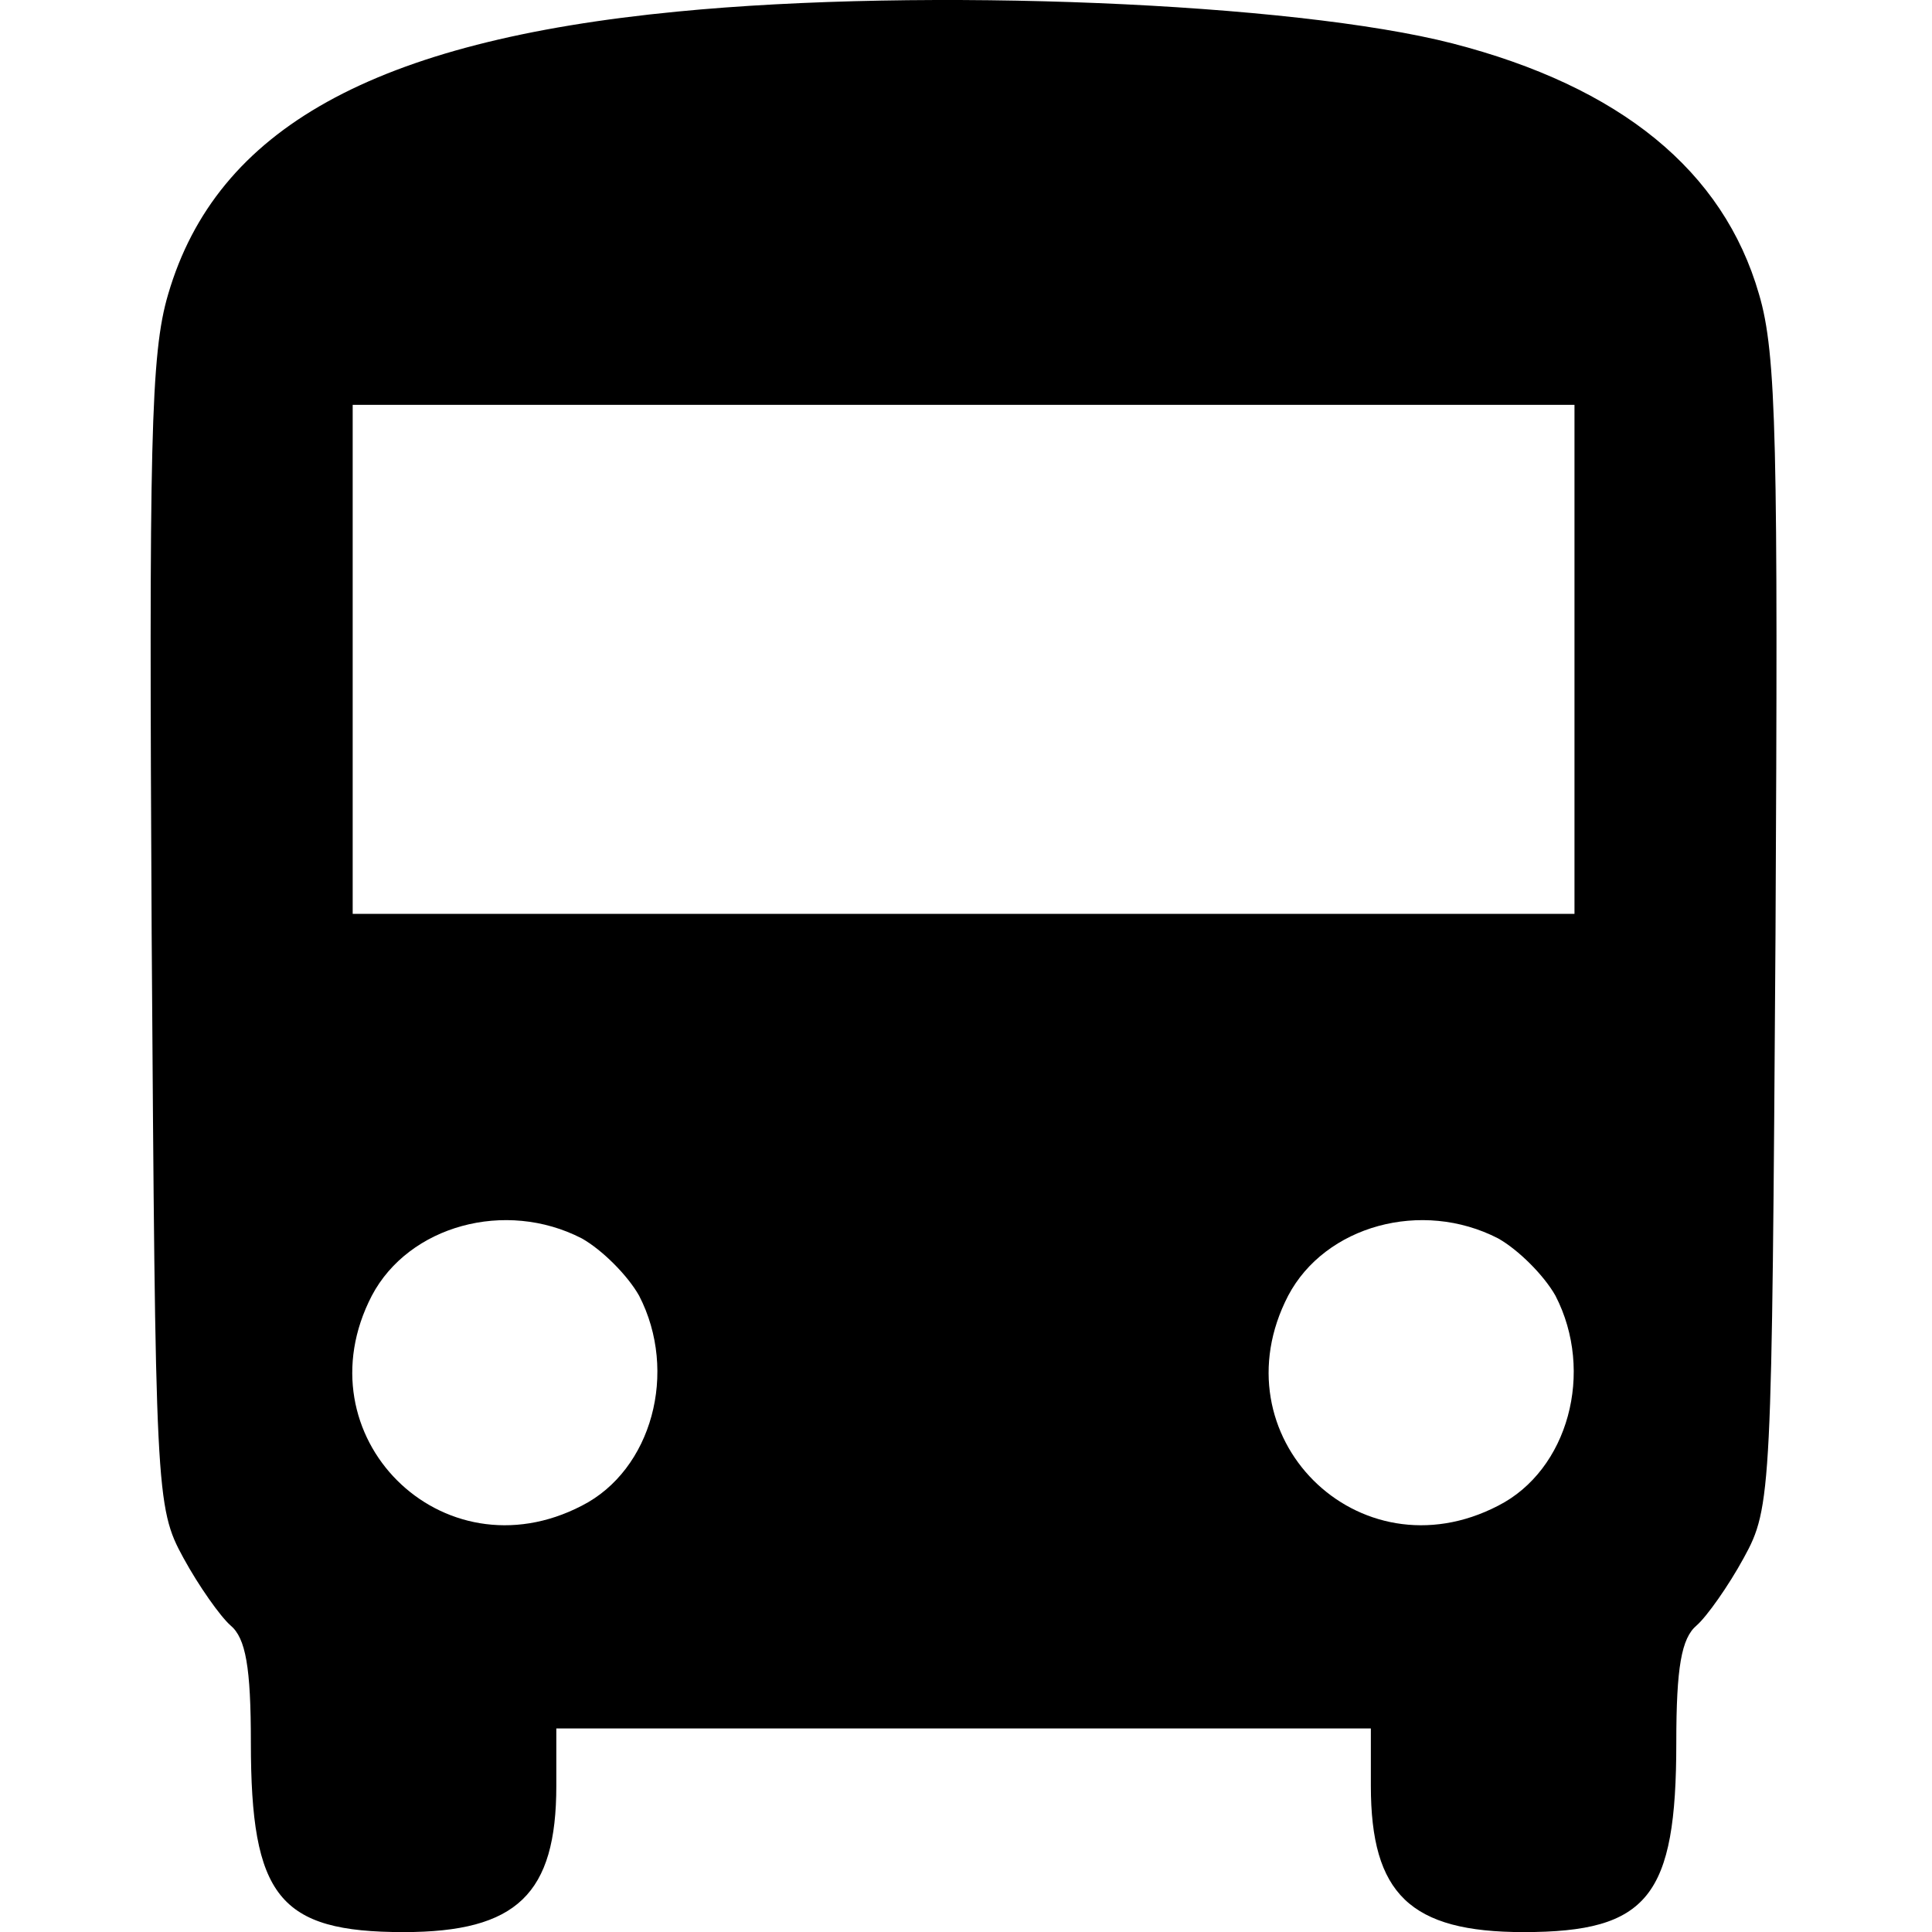 <?xml version="1.0" encoding="UTF-8" standalone="no"?>
<!-- Generator: Adobe Illustrator 19.0.1, SVG Export Plug-In . SVG Version: 6.00 Build 0)  -->

<svg
   version="1.1"
   id="Layer_1"
   x="0px"
   y="0px"
   width="20"
   height="20"
   viewBox="0 0 20 20"
   xml:space="preserve"
   xmlns="http://www.w3.org/2000/svg"
   xmlns:svg="http://www.w3.org/2000/svg">
	<defs
   id="defs9" />
	
<path
   d="m 7.011,0.12 c -3.136,0.303 -4.769,1.212 -5.27,2.925 -0.184,0.619 -0.198,1.555 -0.171,6.627 0.04,5.784 0.04,5.929 0.329,6.456 0.158,0.29 0.382,0.606 0.487,0.698 0.158,0.132 0.211,0.435 0.211,1.212 0,1.594 0.29,1.963 1.581,1.963 1.173,0 1.581,-0.395 1.581,-1.515 v -0.593 h 4.216 4.216 v 0.593 c 0,1.12 0.408,1.515 1.581,1.515 1.291,0 1.581,-0.369 1.581,-1.963 0,-0.777 0.053,-1.08 0.211,-1.212 0.105,-0.092 0.329,-0.408 0.487,-0.698 0.29,-0.527 0.29,-0.672 0.329,-6.456 0.026,-5.072 0.013,-6.008 -0.171,-6.627 C 17.84,1.766 16.773,0.897 15.034,0.449 13.387,0.027 9.58,-0.131 7.011,0.12 Z M 16.299,6.825 V 9.46 H 9.975 3.651 V 6.825 4.191 h 6.324 6.324 z M 6.023,12.82 c 0.211,0.119 0.474,0.382 0.593,0.593 0.408,0.79 0.132,1.805 -0.593,2.174 -1.449,0.751 -2.925,-0.725 -2.174,-2.174 0.382,-0.725 1.383,-1.001 2.174,-0.593 z m 9.486,0 c 0.211,0.119 0.474,0.382 0.593,0.593 0.408,0.79 0.132,1.805 -0.593,2.174 -1.449,0.751 -2.925,-0.725 -2.174,-2.174 0.382,-0.725 1.383,-1.001 2.174,-0.593 z"
   id="path8"
   style="stroke-width:0.013" /></svg>
